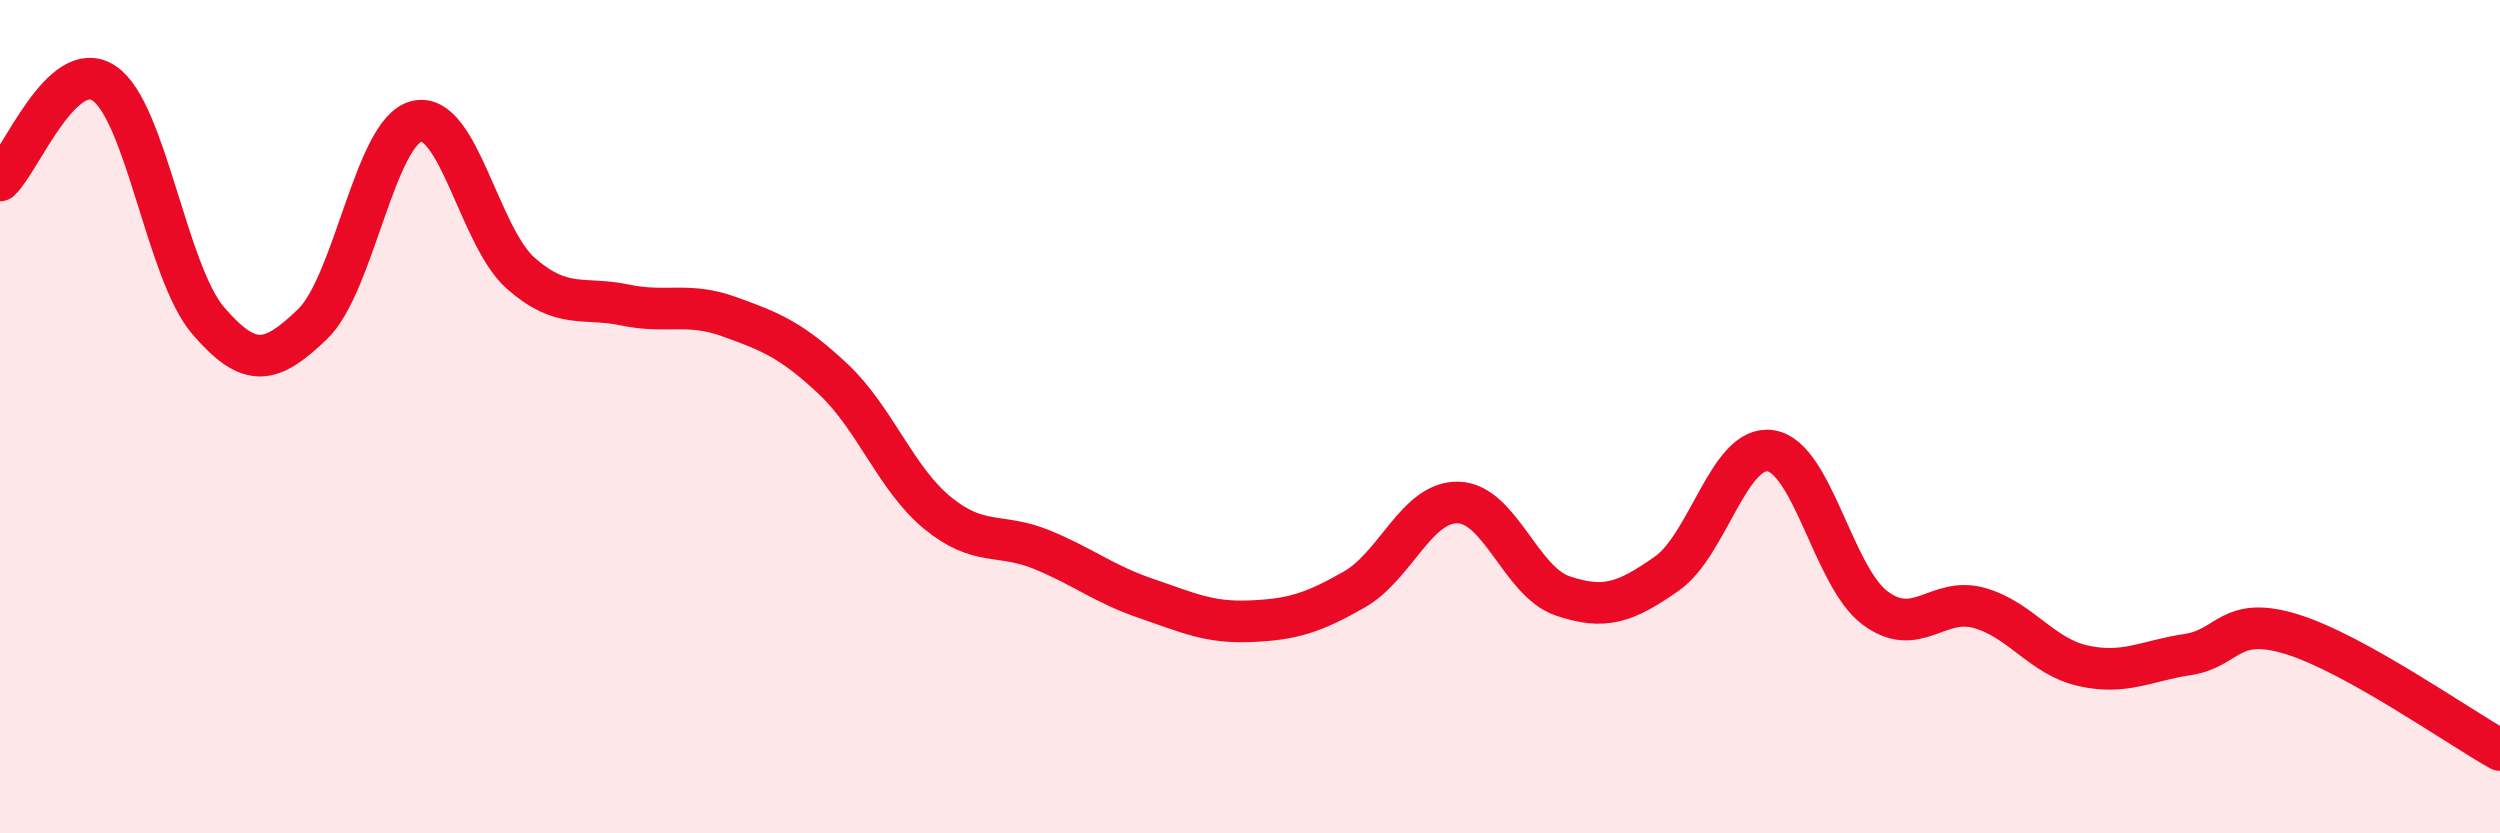 
    <svg width="60" height="20" viewBox="0 0 60 20" xmlns="http://www.w3.org/2000/svg">
      <path
        d="M 0,4.33 C 0.5,3.86 1.5,1.33 2.5,2 C 3.5,2.67 4,6.54 5,7.7 C 6,8.86 6.5,8.74 7.5,7.78 C 8.5,6.82 9,3.15 10,2.91 C 11,2.67 11.5,5.68 12.5,6.56 C 13.5,7.44 14,7.11 15,7.32 C 16,7.53 16.5,7.24 17.5,7.6 C 18.5,7.96 19,8.16 20,9.1 C 21,10.04 21.5,11.49 22.5,12.31 C 23.5,13.13 24,12.78 25,13.19 C 26,13.6 26.5,14.02 27.5,14.36 C 28.5,14.7 29,14.95 30,14.91 C 31,14.87 31.5,14.72 32.5,14.15 C 33.5,13.58 34,12.03 35,12.06 C 36,12.09 36.5,13.96 37.5,14.3 C 38.5,14.64 39,14.47 40,13.77 C 41,13.07 41.5,10.66 42.5,10.82 C 43.5,10.98 44,13.84 45,14.59 C 46,15.34 46.5,14.31 47.5,14.59 C 48.5,14.87 49,15.76 50,15.98 C 51,16.2 51.5,15.86 52.5,15.71 C 53.5,15.56 53.5,14.76 55,15.22 C 56.5,15.68 59,17.44 60,18L60 20L0 20Z"
        fill="#EB0A25"
        opacity="0.1"
        stroke-linecap="round"
        stroke-linejoin="round"
      />
      <path
        d="M 0,4.33 C 0.5,3.86 1.5,1.33 2.5,2 C 3.5,2.67 4,6.54 5,7.7 C 6,8.86 6.5,8.74 7.5,7.78 C 8.5,6.82 9,3.15 10,2.91 C 11,2.67 11.5,5.68 12.5,6.56 C 13.5,7.44 14,7.11 15,7.32 C 16,7.53 16.5,7.24 17.5,7.6 C 18.5,7.96 19,8.16 20,9.1 C 21,10.04 21.5,11.49 22.5,12.31 C 23.5,13.13 24,12.78 25,13.19 C 26,13.6 26.5,14.02 27.5,14.36 C 28.5,14.7 29,14.95 30,14.91 C 31,14.87 31.5,14.72 32.5,14.15 C 33.5,13.58 34,12.03 35,12.06 C 36,12.09 36.5,13.96 37.5,14.3 C 38.5,14.64 39,14.47 40,13.77 C 41,13.07 41.5,10.66 42.5,10.82 C 43.5,10.98 44,13.84 45,14.59 C 46,15.34 46.5,14.31 47.5,14.59 C 48.5,14.87 49,15.76 50,15.98 C 51,16.2 51.5,15.86 52.5,15.71 C 53.5,15.56 53.5,14.76 55,15.22 C 56.5,15.68 59,17.44 60,18"
        stroke="#EB0A25"
        stroke-width="1"
        fill="none"
        stroke-linecap="round"
        stroke-linejoin="round"
      />
    </svg>
  